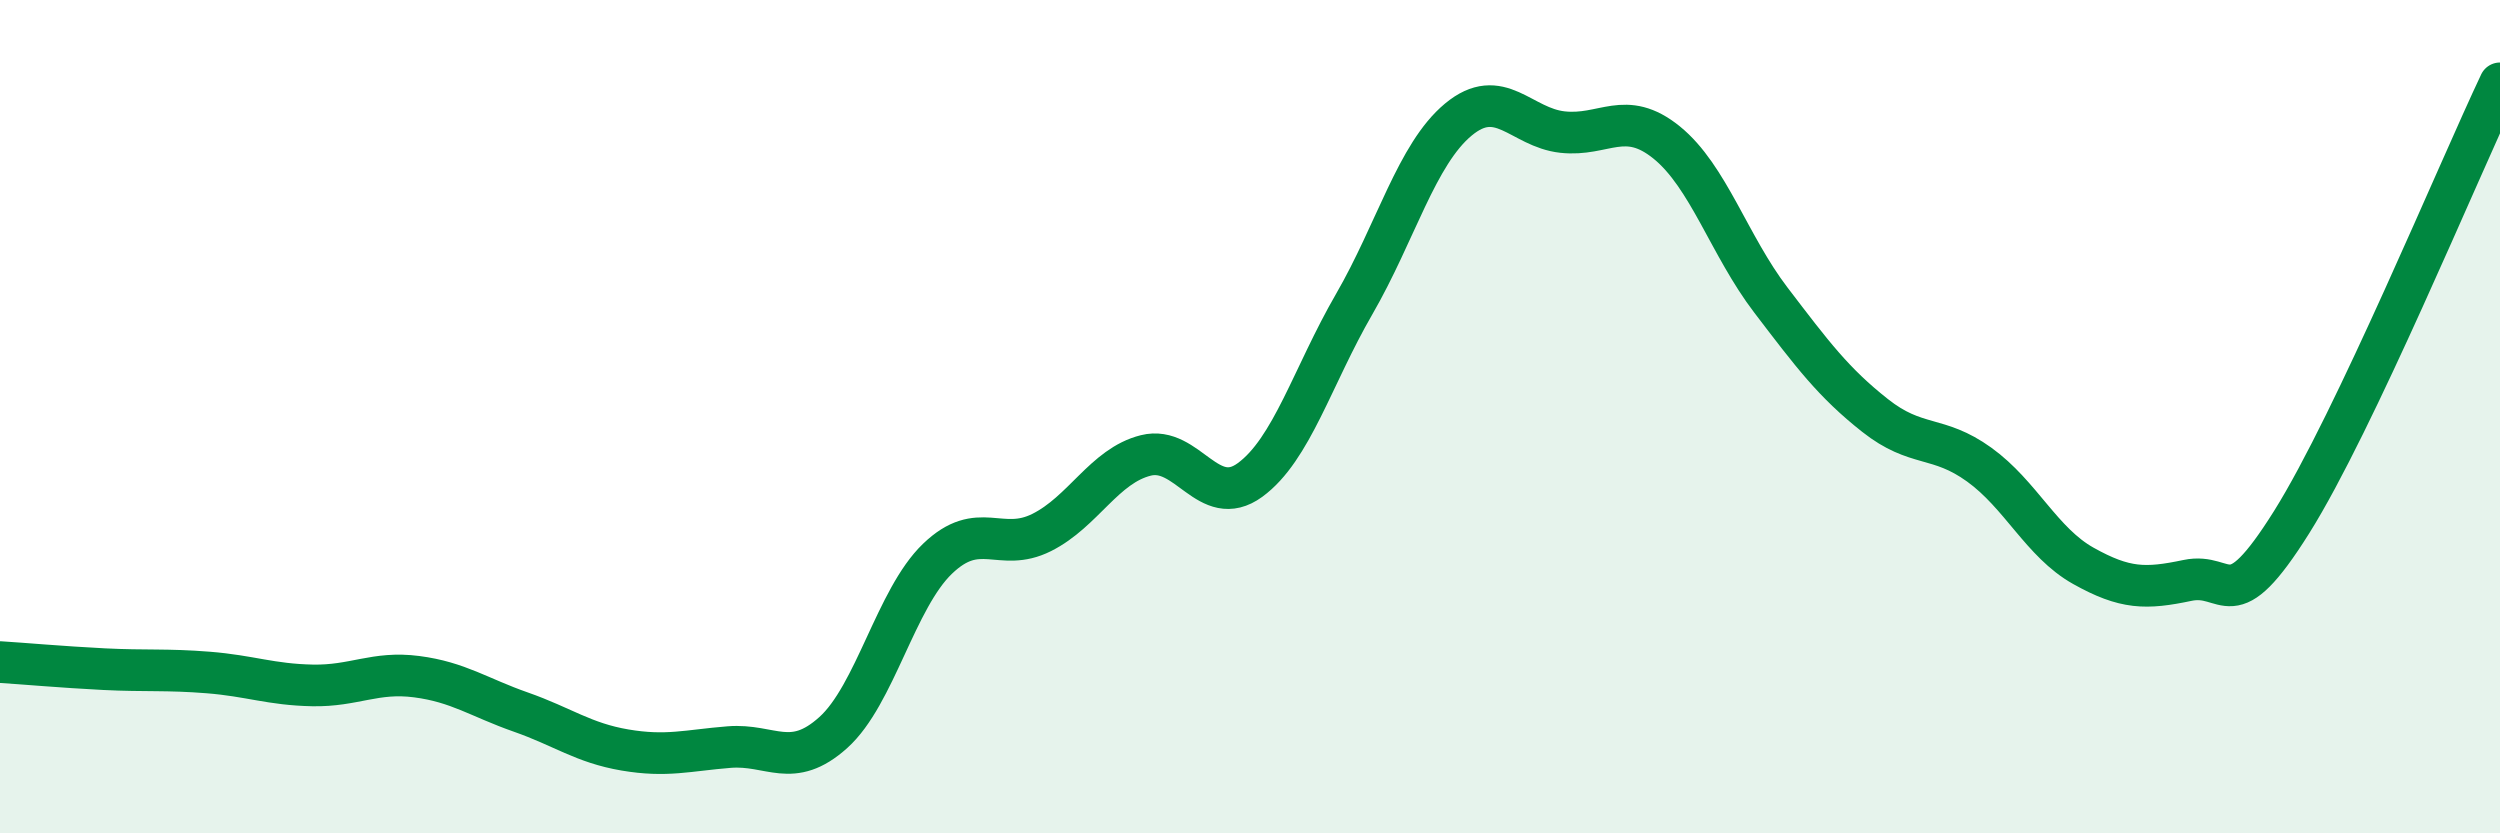
    <svg width="60" height="20" viewBox="0 0 60 20" xmlns="http://www.w3.org/2000/svg">
      <path
        d="M 0,15.89 C 0.5,15.92 1.5,16.01 2.5,16.06 C 3.5,16.11 4,16.06 5,16.14 C 6,16.22 6.5,16.43 7.5,16.45 C 8.5,16.47 9,16.11 10,16.24 C 11,16.37 11.5,16.74 12.5,17.09 C 13.5,17.44 14,17.83 15,18 C 16,18.17 16.5,18.01 17.5,17.93 C 18.5,17.85 19,18.48 20,17.58 C 21,16.68 21.5,14.37 22.5,13.41 C 23.5,12.45 24,13.28 25,12.78 C 26,12.28 26.5,11.18 27.5,10.93 C 28.5,10.68 29,12.25 30,11.52 C 31,10.79 31.5,9.03 32.5,7.3 C 33.5,5.57 34,3.7 35,2.87 C 36,2.04 36.5,3.06 37.5,3.17 C 38.5,3.28 39,2.61 40,3.42 C 41,4.23 41.5,5.89 42.5,7.2 C 43.5,8.51 44,9.18 45,9.97 C 46,10.76 46.5,10.43 47.5,11.15 C 48.5,11.87 49,13.02 50,13.58 C 51,14.14 51.5,14.14 52.5,13.93 C 53.5,13.72 53.5,14.92 55,12.53 C 56.5,10.14 59,4.11 60,2L60 20L0 20Z"
        fill="#008740"
        opacity="0.1"
        stroke-linecap="round"
        stroke-linejoin="round"
      />
      <path
        d="M 0,15.89 C 0.5,15.92 1.5,16.01 2.5,16.06 C 3.5,16.11 4,16.06 5,16.14 C 6,16.22 6.5,16.43 7.5,16.45 C 8.5,16.47 9,16.11 10,16.24 C 11,16.37 11.5,16.74 12.5,17.09 C 13.5,17.44 14,17.83 15,18 C 16,18.17 16.5,18.01 17.5,17.93 C 18.5,17.85 19,18.48 20,17.58 C 21,16.68 21.5,14.37 22.5,13.41 C 23.5,12.45 24,13.28 25,12.78 C 26,12.28 26.5,11.18 27.5,10.93 C 28.5,10.68 29,12.25 30,11.52 C 31,10.79 31.5,9.03 32.5,7.3 C 33.5,5.57 34,3.7 35,2.87 C 36,2.04 36.5,3.06 37.5,3.17 C 38.5,3.28 39,2.61 40,3.42 C 41,4.23 41.5,5.89 42.5,7.2 C 43.5,8.51 44,9.18 45,9.97 C 46,10.76 46.5,10.43 47.5,11.15 C 48.5,11.87 49,13.02 50,13.58 C 51,14.14 51.5,14.14 52.5,13.93 C 53.5,13.72 53.5,14.92 55,12.53 C 56.5,10.14 59,4.11 60,2"
        stroke="#008740"
        stroke-width="1"
        fill="none"
        stroke-linecap="round"
        stroke-linejoin="round"
      />
    </svg>
  